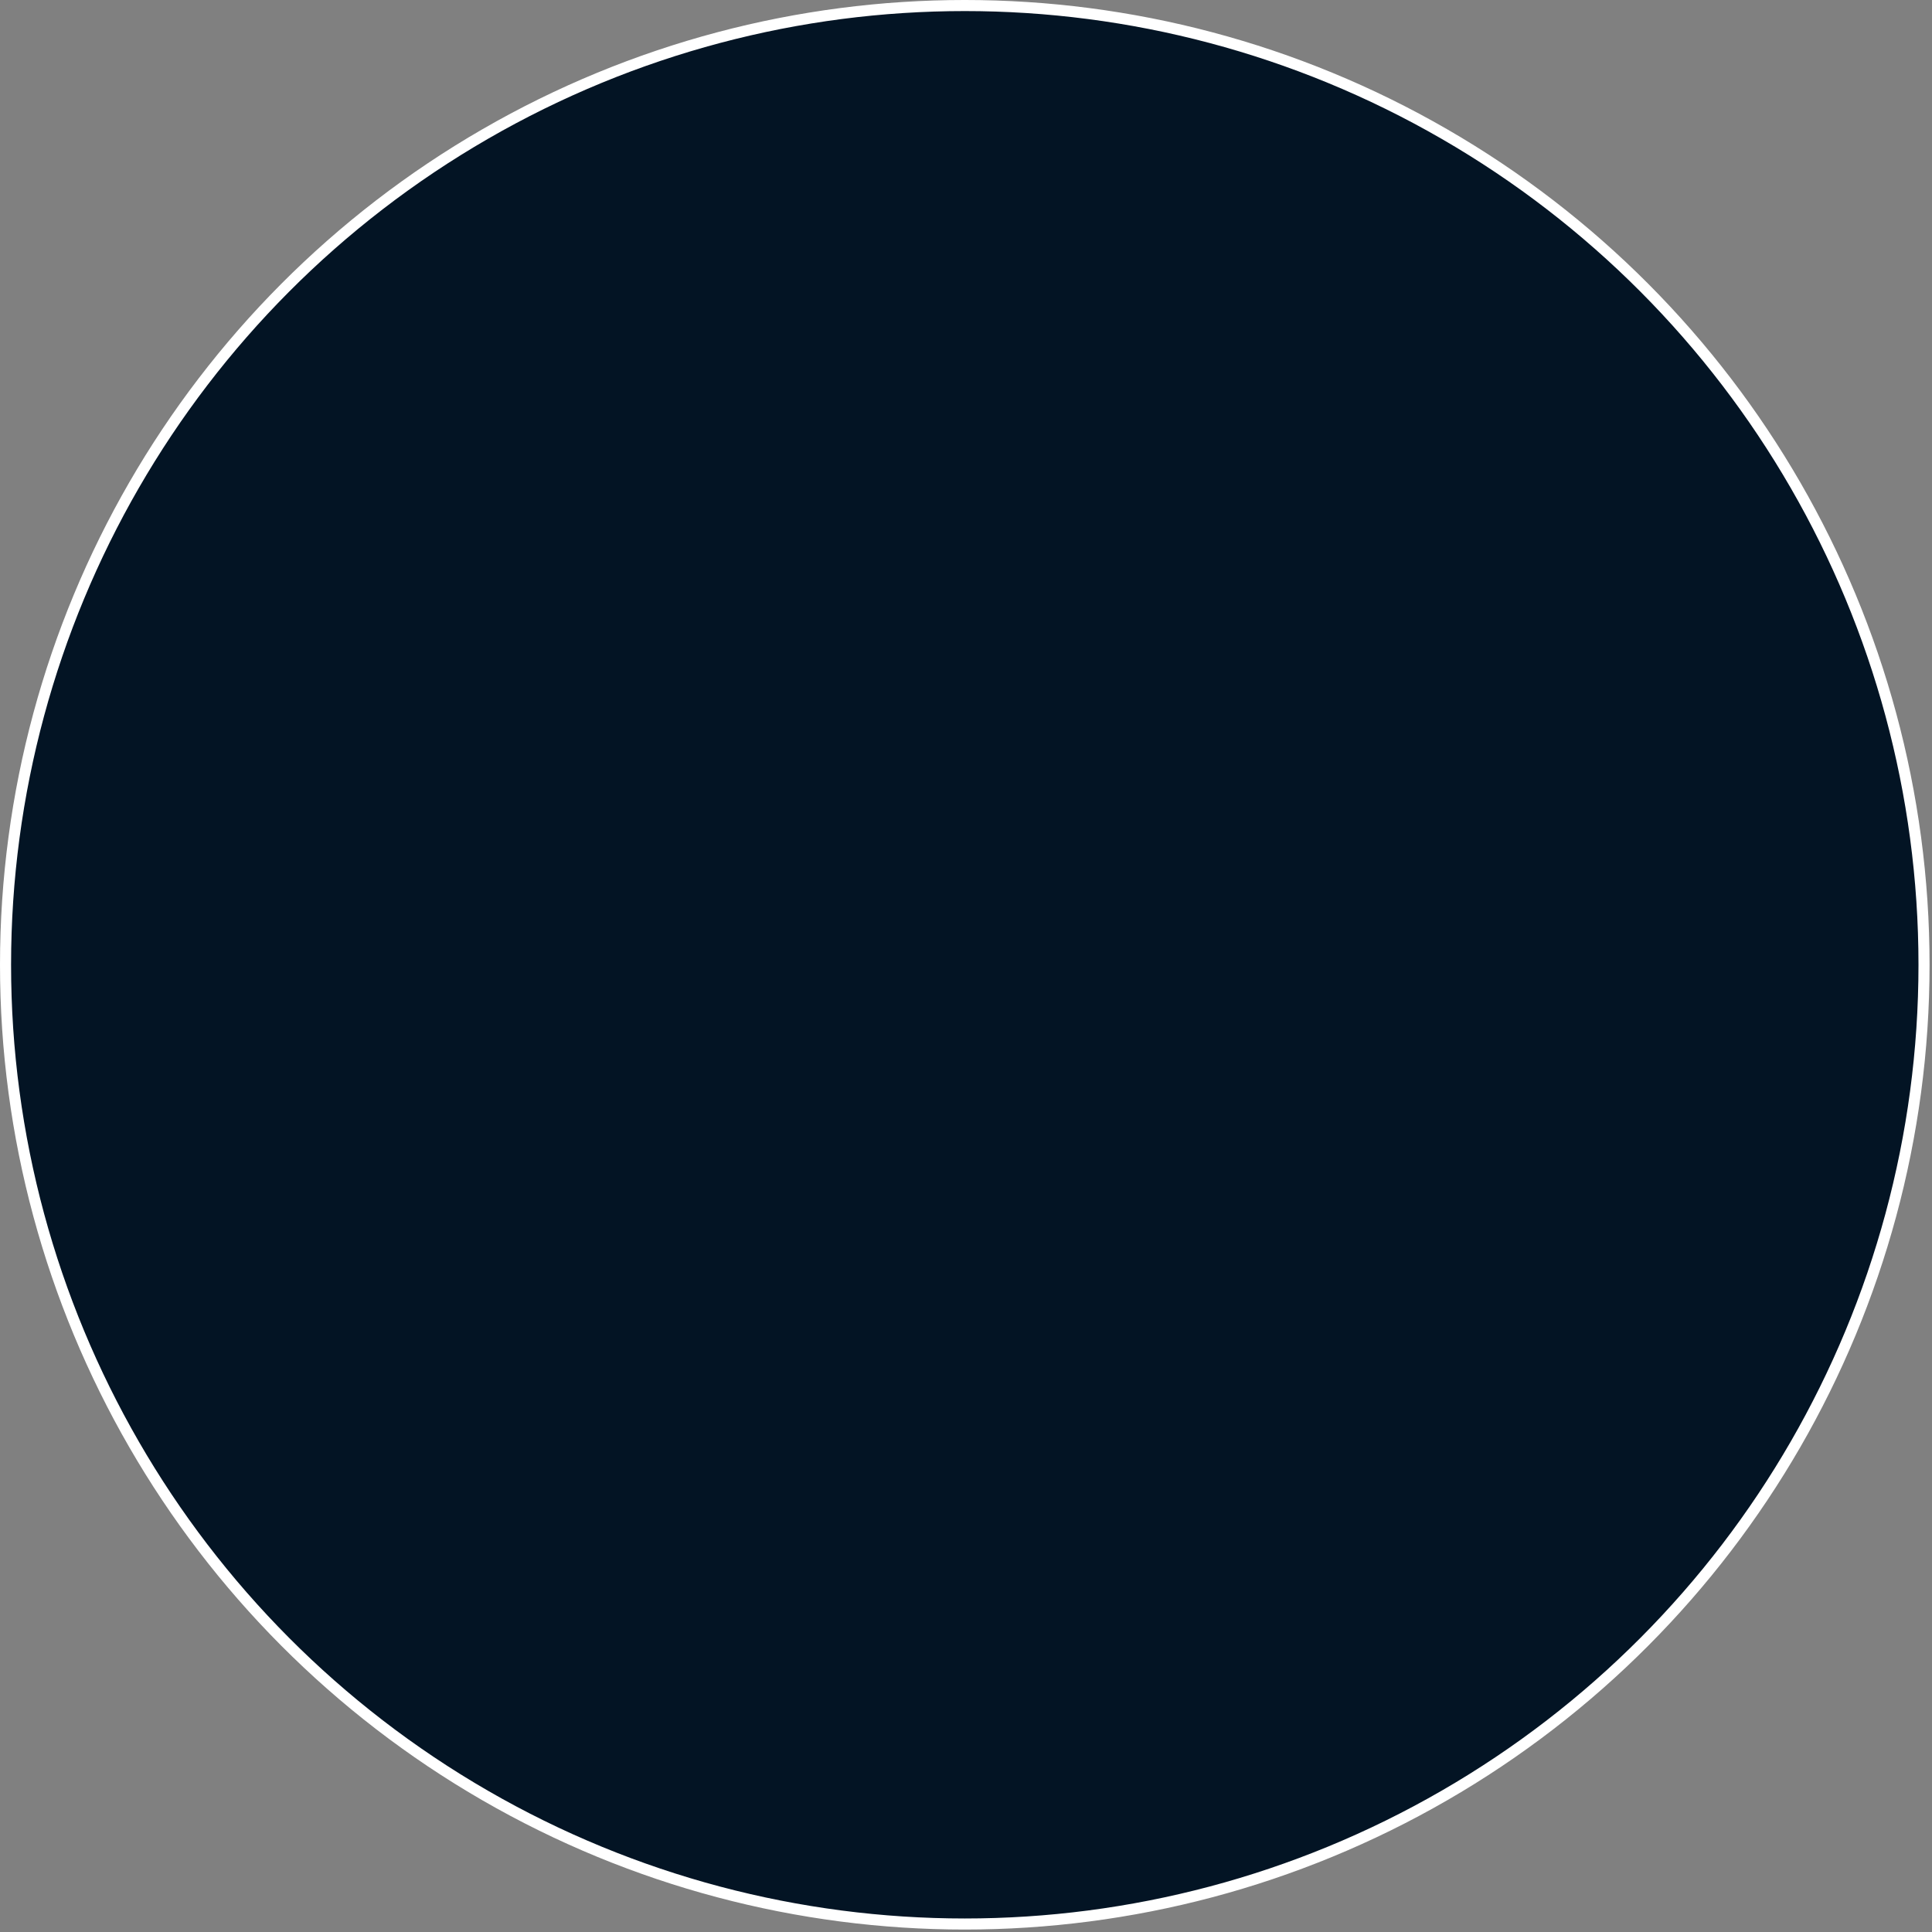 <?xml version="1.0" encoding="utf-8"?>
<svg xmlns="http://www.w3.org/2000/svg" fill="none" height="100%" overflow="visible" preserveAspectRatio="none" style="display: block;" viewBox="0 0 349 349" width="100%">
<rect x="0" y="0" width="349" height="349" fill="#808080" stroke="none"/>
<circle cx="174.279" cy="174.279" fill="#031424" id="Ellipse 57" r="173.279" stroke="white" stroke-width="2"/>
</svg>